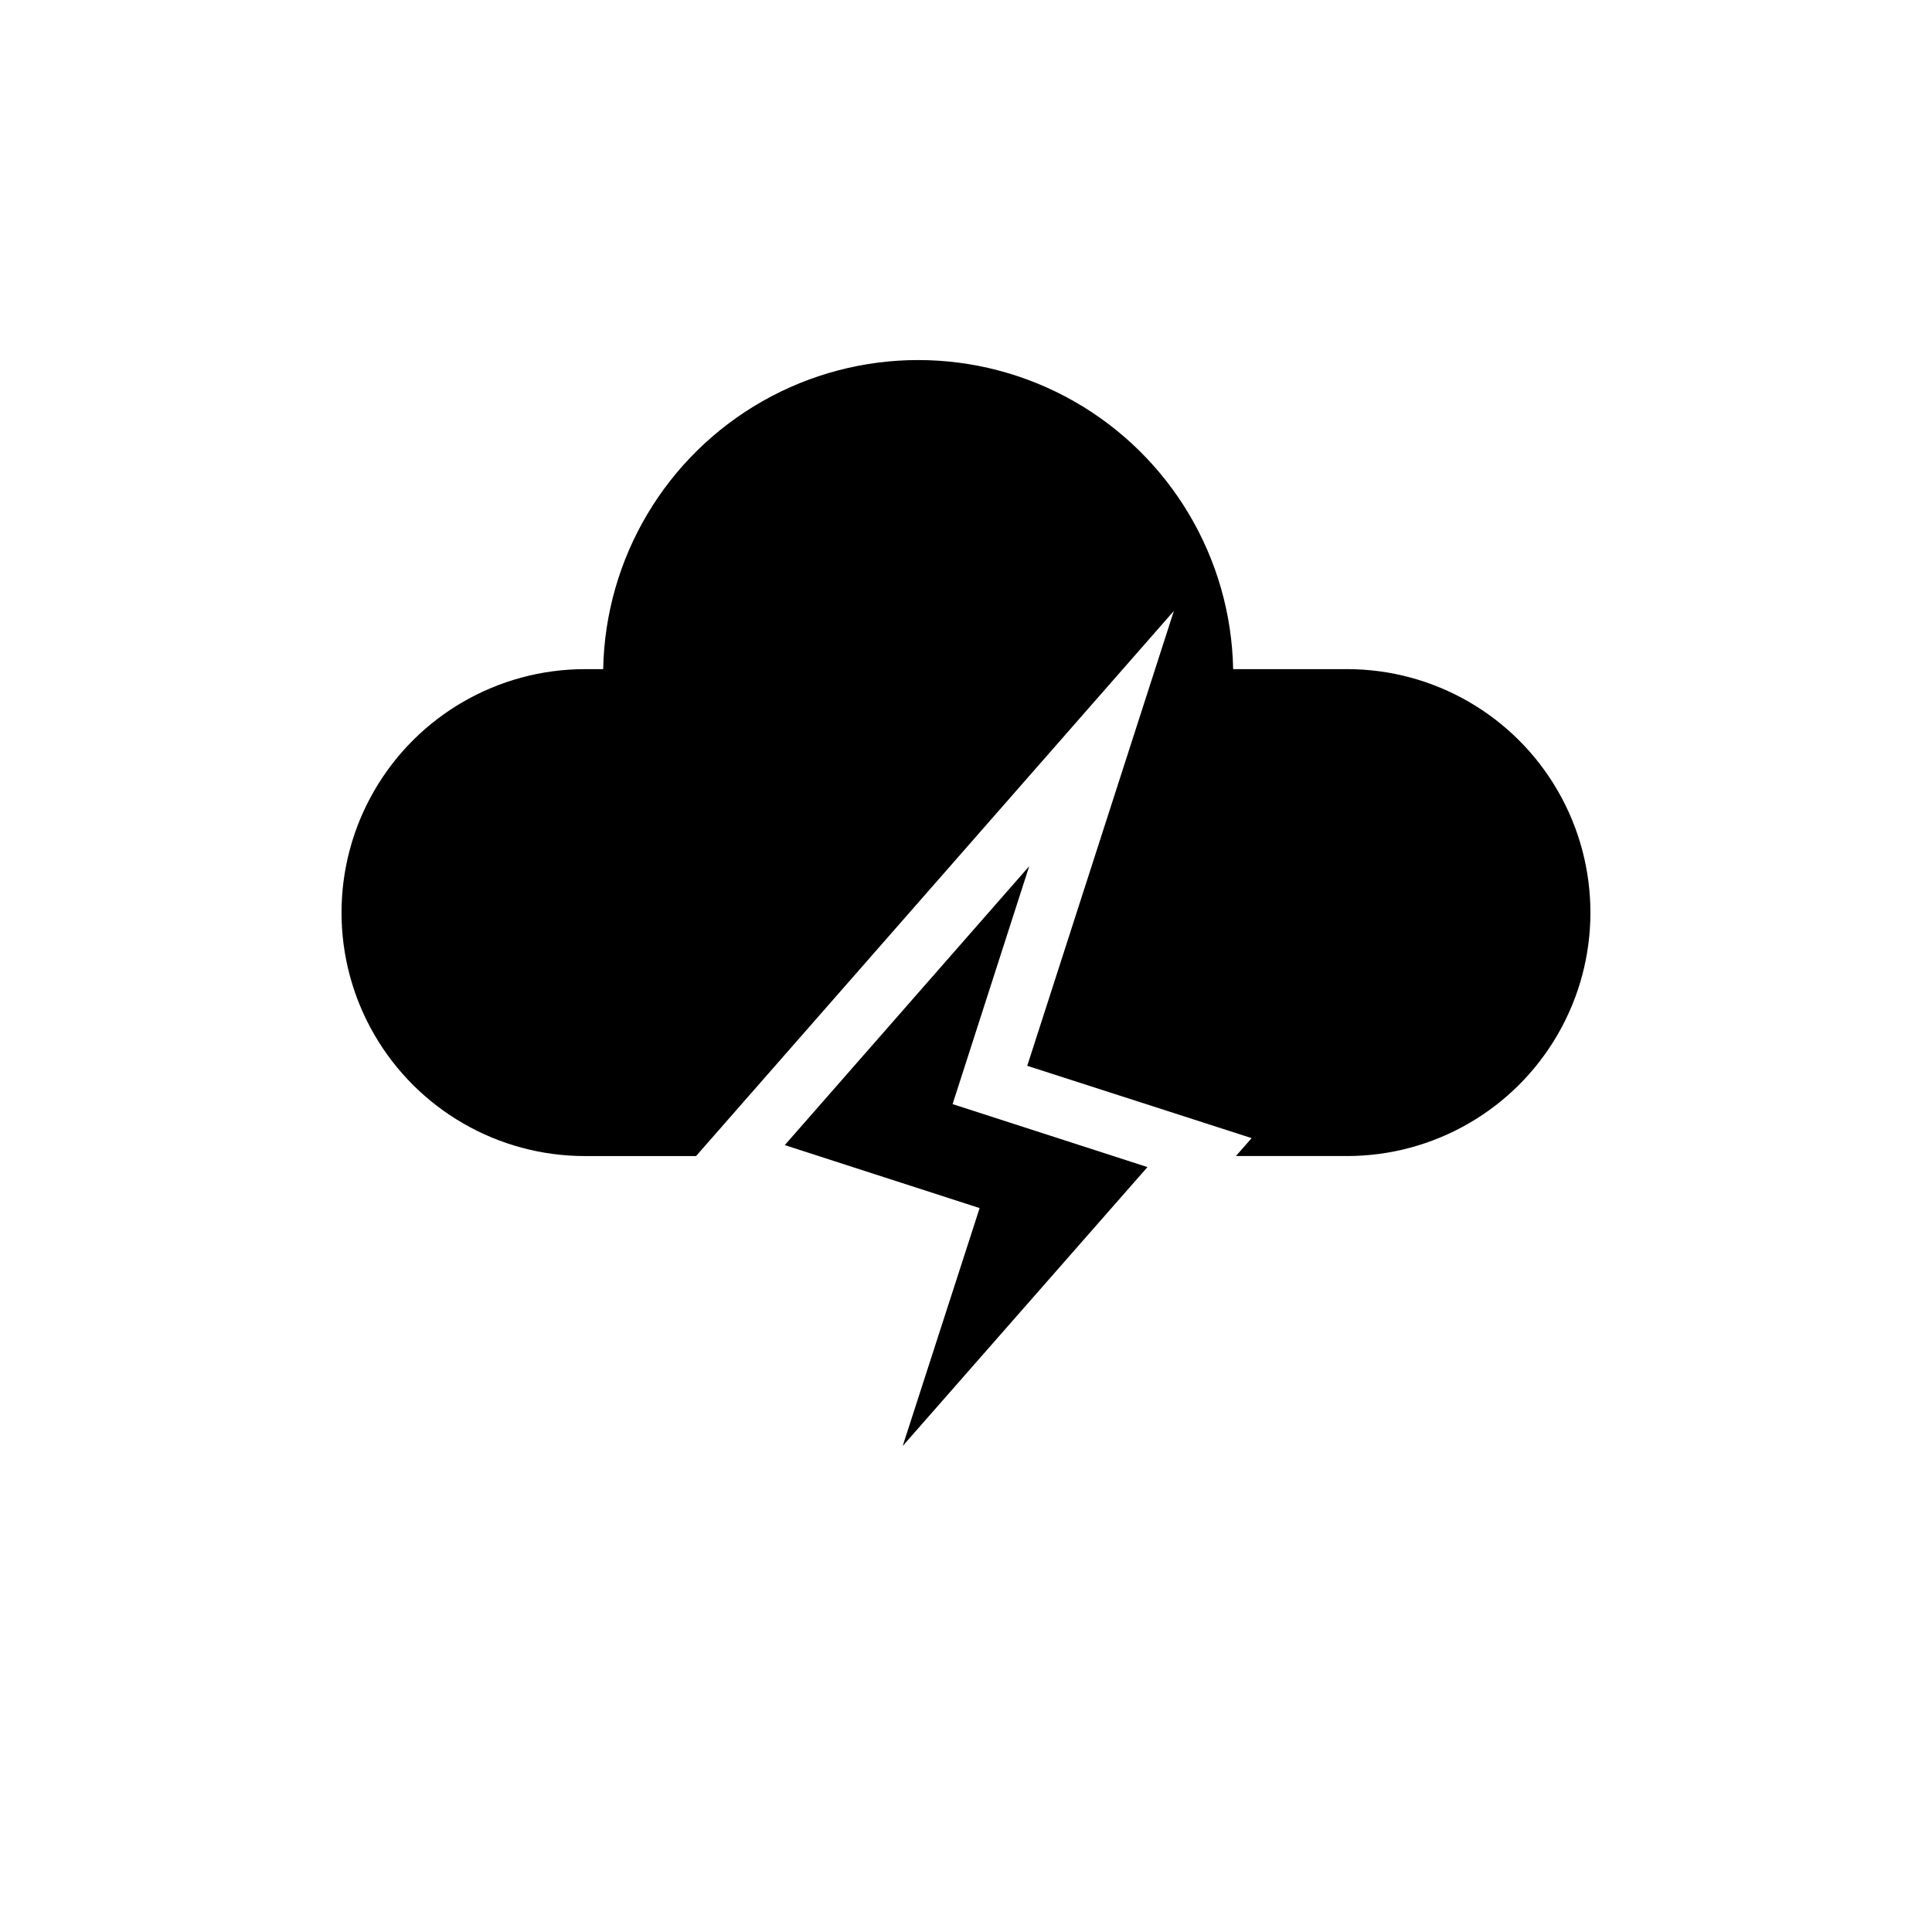 <?xml version="1.0" encoding="UTF-8"?>
<!-- Uploaded to: SVG Repo, www.svgrepo.com, Generator: SVG Repo Mixer Tools -->
<svg fill="#000000" width="800px" height="800px" version="1.1" viewBox="144 144 512 512" xmlns="http://www.w3.org/2000/svg">
 <g>
  <path d="m500.96 321.33h-30.164c-0.555-29.445-16.586-56.422-42.184-70.988-25.598-14.566-56.977-14.566-82.574 0-25.602 14.566-41.629 41.543-42.188 70.988h-4.824 0.004c-23.051 0-44.352 12.297-55.879 32.258-11.523 19.965-11.523 44.559 0 64.52 11.527 19.965 32.828 32.262 55.879 32.262h29.43l126.63-144.47-38.859 120.55 59.465 19.164-4.16 4.746h29.426l-0.004 0.004c23.051 0 44.352-12.297 55.875-32.262 11.527-19.961 11.527-44.555 0-64.52-11.523-19.961-32.824-32.258-55.875-32.258z"/>
  <path d="m383.22 527.21 20.391-63.055-51.641-16.688 64.785-73.922-20.309 63.055 51.641 16.691z"/>
 </g>
</svg>